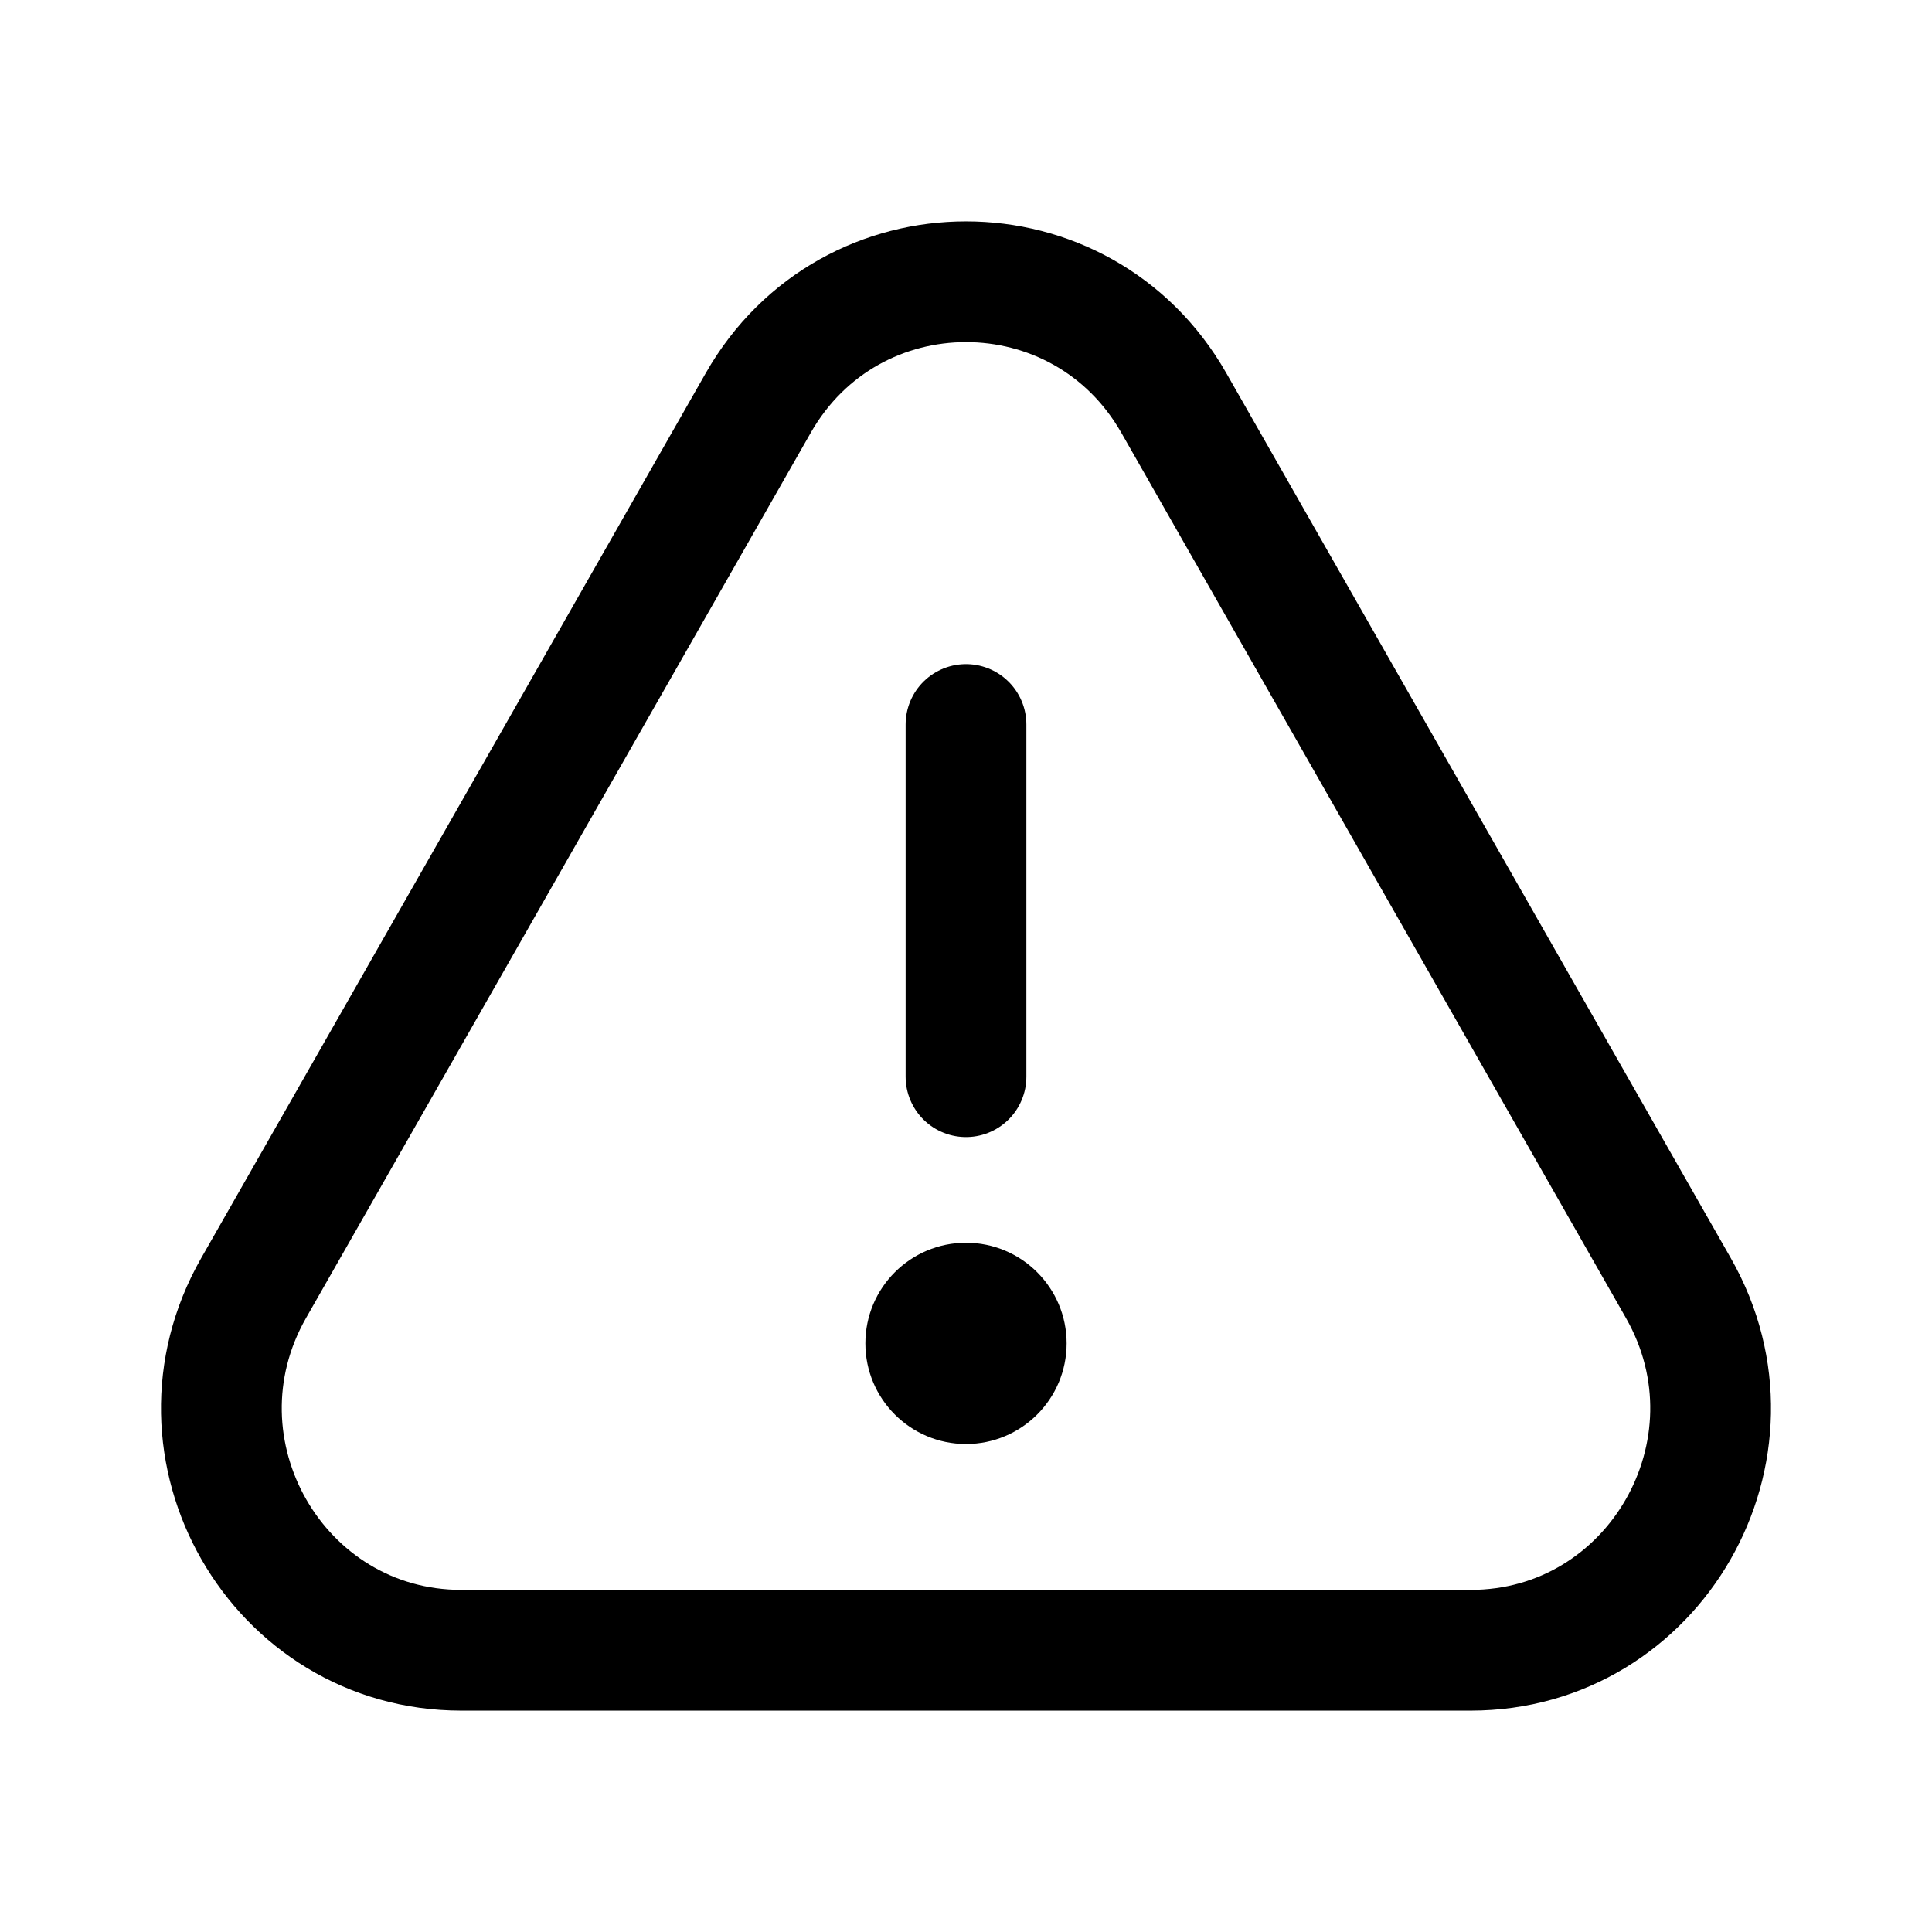 <svg xmlns="http://www.w3.org/2000/svg" width="24" height="24" fill="none" viewBox="0 0 24 24"><path stroke="currentColor" stroke-width="1.5" d="M5.732 20.5c-2.29 0-3.723-2.498-2.581-4.5L9.419 5.006c1.144-2.008 4.018-2.008 5.163 0L20.849 16c1.142 2.002-.291 4.5-2.581 4.5z"/><path stroke="currentColor" stroke-linecap="round" stroke-width="1.5" d="M12 13.375V9"/><circle cx="1.25" cy="1.25" r="1.25" fill="currentColor" transform="matrix(1 0 0 -1 10.75 17.938)"/></svg>